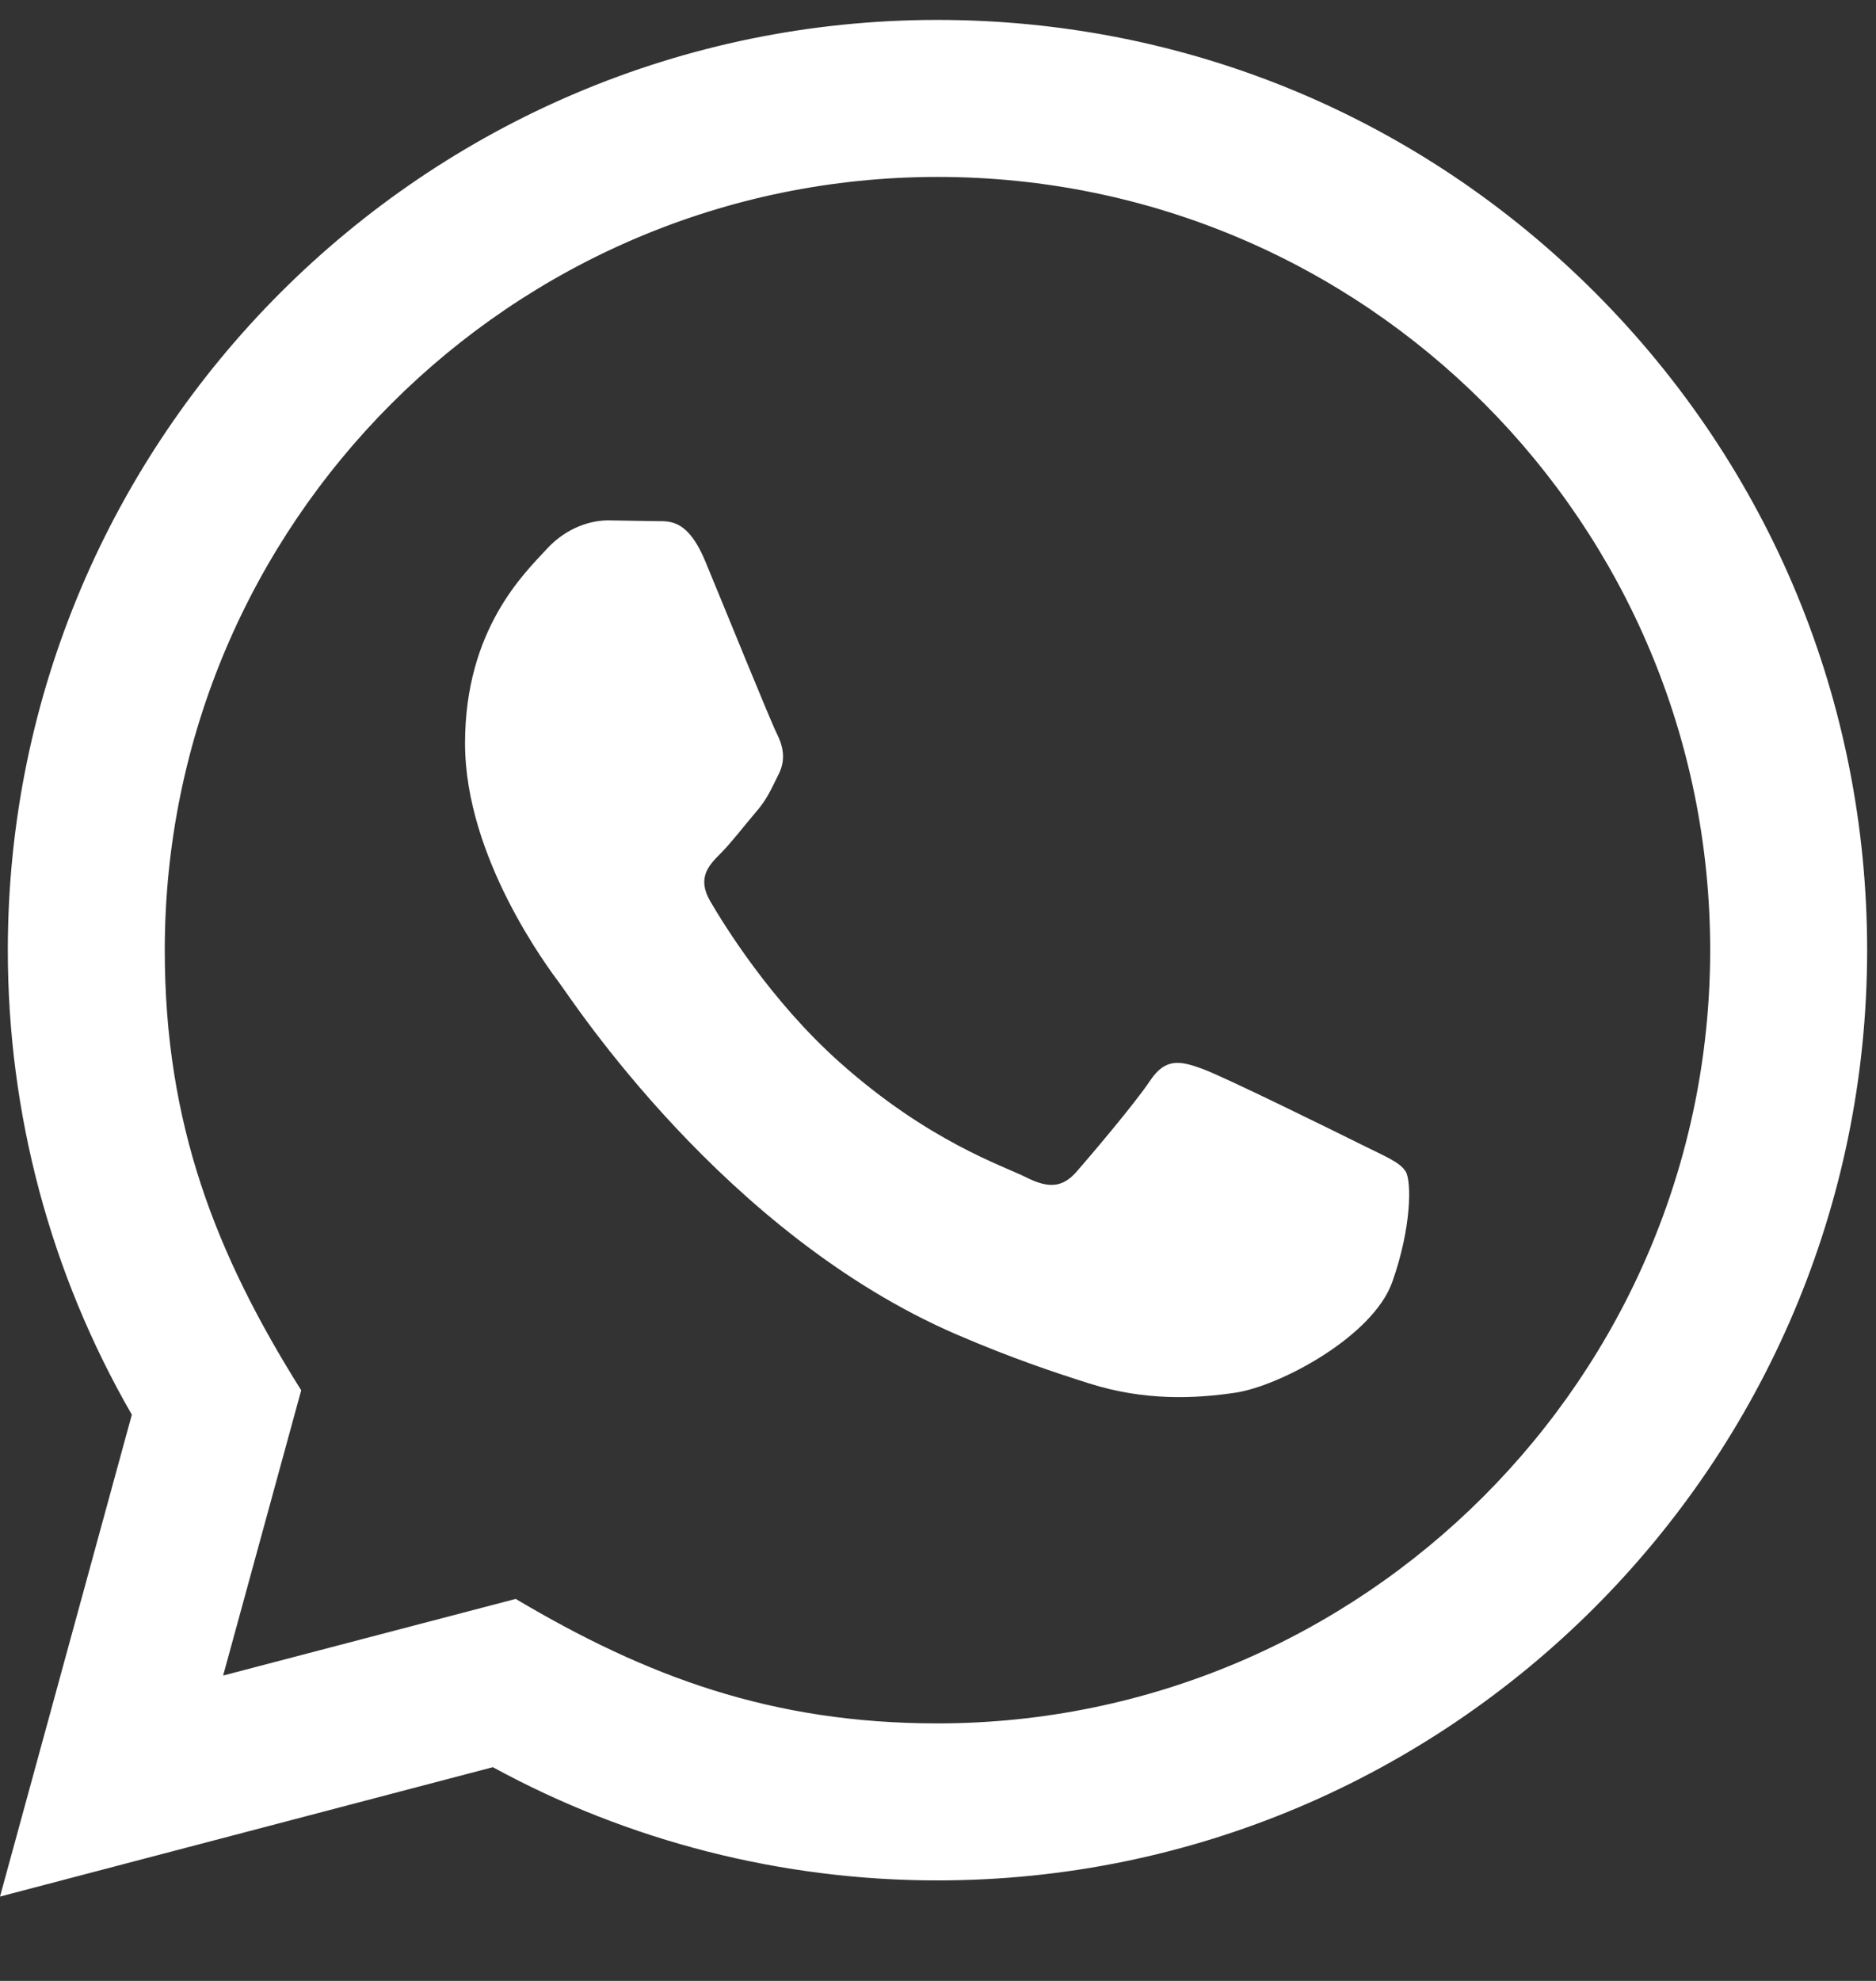<svg width="18" height="19" viewBox="0 0 18 19" fill="none" xmlns="http://www.w3.org/2000/svg">
<rect x="0" y="0" width="18" height="19" fill="#333333" stroke="none"/>
<path d="M0 18.191L1.265 13.569C0.484 12.216 0.074 10.682 0.075 9.109C0.077 4.192 4.078 0.191 8.995 0.191C11.38 0.192 13.62 1.121 15.305 2.807C16.988 4.493 17.915 6.734 17.915 9.117C17.912 14.035 13.911 18.036 8.995 18.036C7.502 18.036 6.031 17.661 4.729 16.95L0 18.191ZM4.948 15.336C6.205 16.082 7.405 16.529 8.992 16.53C13.078 16.53 16.406 13.204 16.409 9.116C16.41 5.019 13.097 1.698 8.998 1.697C4.909 1.697 1.583 5.022 1.581 9.11C1.58 10.779 2.069 12.028 2.89 13.335L2.141 16.071L4.948 15.336ZM13.488 11.238C13.432 11.145 13.284 11.089 13.06 10.977C12.838 10.866 11.742 10.326 11.537 10.252C11.333 10.178 11.185 10.14 11.036 10.364C10.887 10.587 10.46 11.089 10.33 11.238C10.2 11.386 10.069 11.405 9.847 11.293C9.624 11.181 8.905 10.947 8.054 10.187C7.392 9.596 6.944 8.866 6.814 8.643C6.685 8.42 6.801 8.299 6.912 8.188C7.012 8.088 7.135 7.928 7.246 7.797C7.36 7.668 7.396 7.575 7.471 7.426C7.546 7.278 7.509 7.147 7.453 7.035C7.396 6.924 6.951 5.827 6.766 5.381C6.584 4.947 6.4 5.005 6.264 4.998L5.836 4.991C5.688 4.991 5.446 5.046 5.242 5.27C5.038 5.493 4.462 6.032 4.462 7.129C4.462 8.226 5.261 9.286 5.372 9.435C5.484 9.583 6.943 11.835 9.179 12.8C9.711 13.029 10.127 13.167 10.45 13.269C10.984 13.439 11.47 13.415 11.854 13.358C12.282 13.294 13.172 12.819 13.358 12.298C13.544 11.777 13.544 11.331 13.488 11.238Z" fill="white"/>
</svg>
